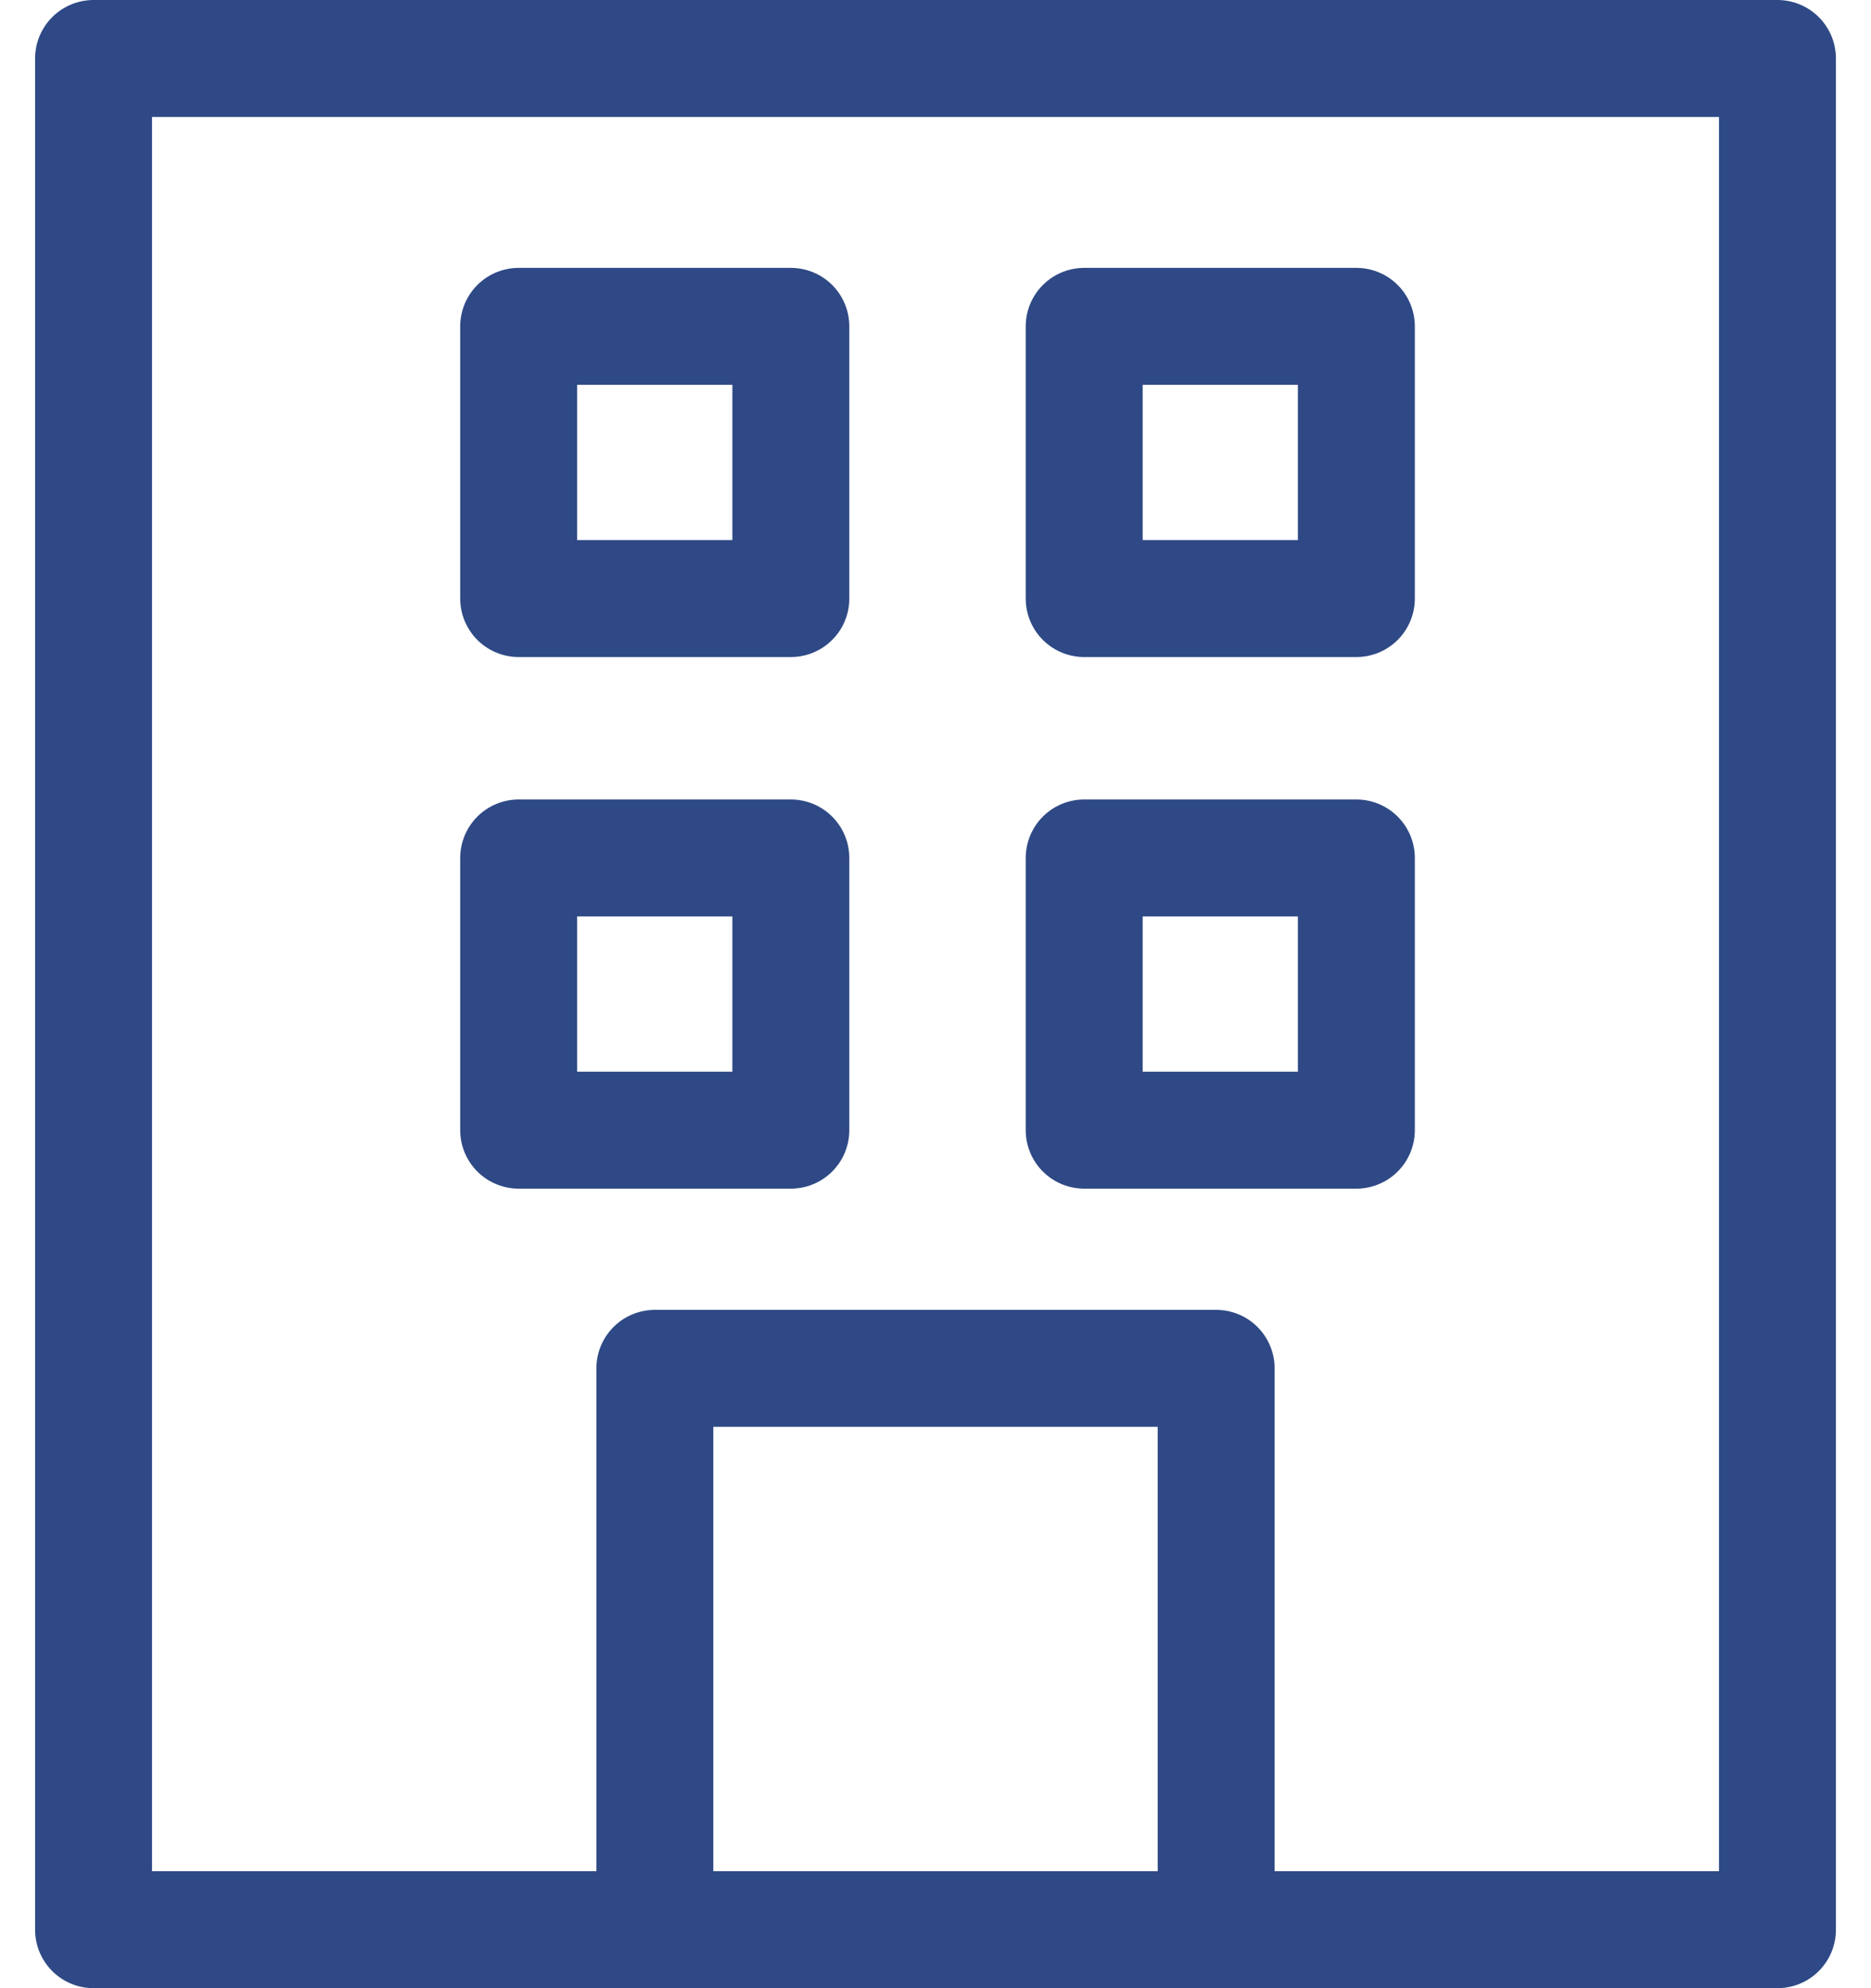 <?xml version="1.0" encoding="UTF-8"?> <svg xmlns="http://www.w3.org/2000/svg" width="32" height="34" viewBox="0 0 32 34" fill="none"><rect x="1.6" y="1" width="28.8" height="32" stroke="#2E4985" stroke-width="2" stroke-linecap="round" stroke-linejoin="round"></rect><rect x="11.2" y="23.4" width="9.6" height="9.6" stroke="#2E4985" stroke-width="2" stroke-linecap="round" stroke-linejoin="round"></rect><rect x="8.871" y="5.581" width="4.655" height="4.655" stroke="#2E4985" stroke-width="2" stroke-linecap="round" stroke-linejoin="round"></rect><rect x="18.543" y="5.581" width="4.655" height="4.655" stroke="#2E4985" stroke-width="2" stroke-linecap="round" stroke-linejoin="round"></rect><rect x="8.871" y="14.672" width="4.655" height="4.655" stroke="#2E4985" stroke-width="2" stroke-linecap="round" stroke-linejoin="round"></rect><rect x="18.543" y="14.672" width="4.655" height="4.655" stroke="#2E4985" stroke-width="2" stroke-linecap="round" stroke-linejoin="round"></rect></svg> 